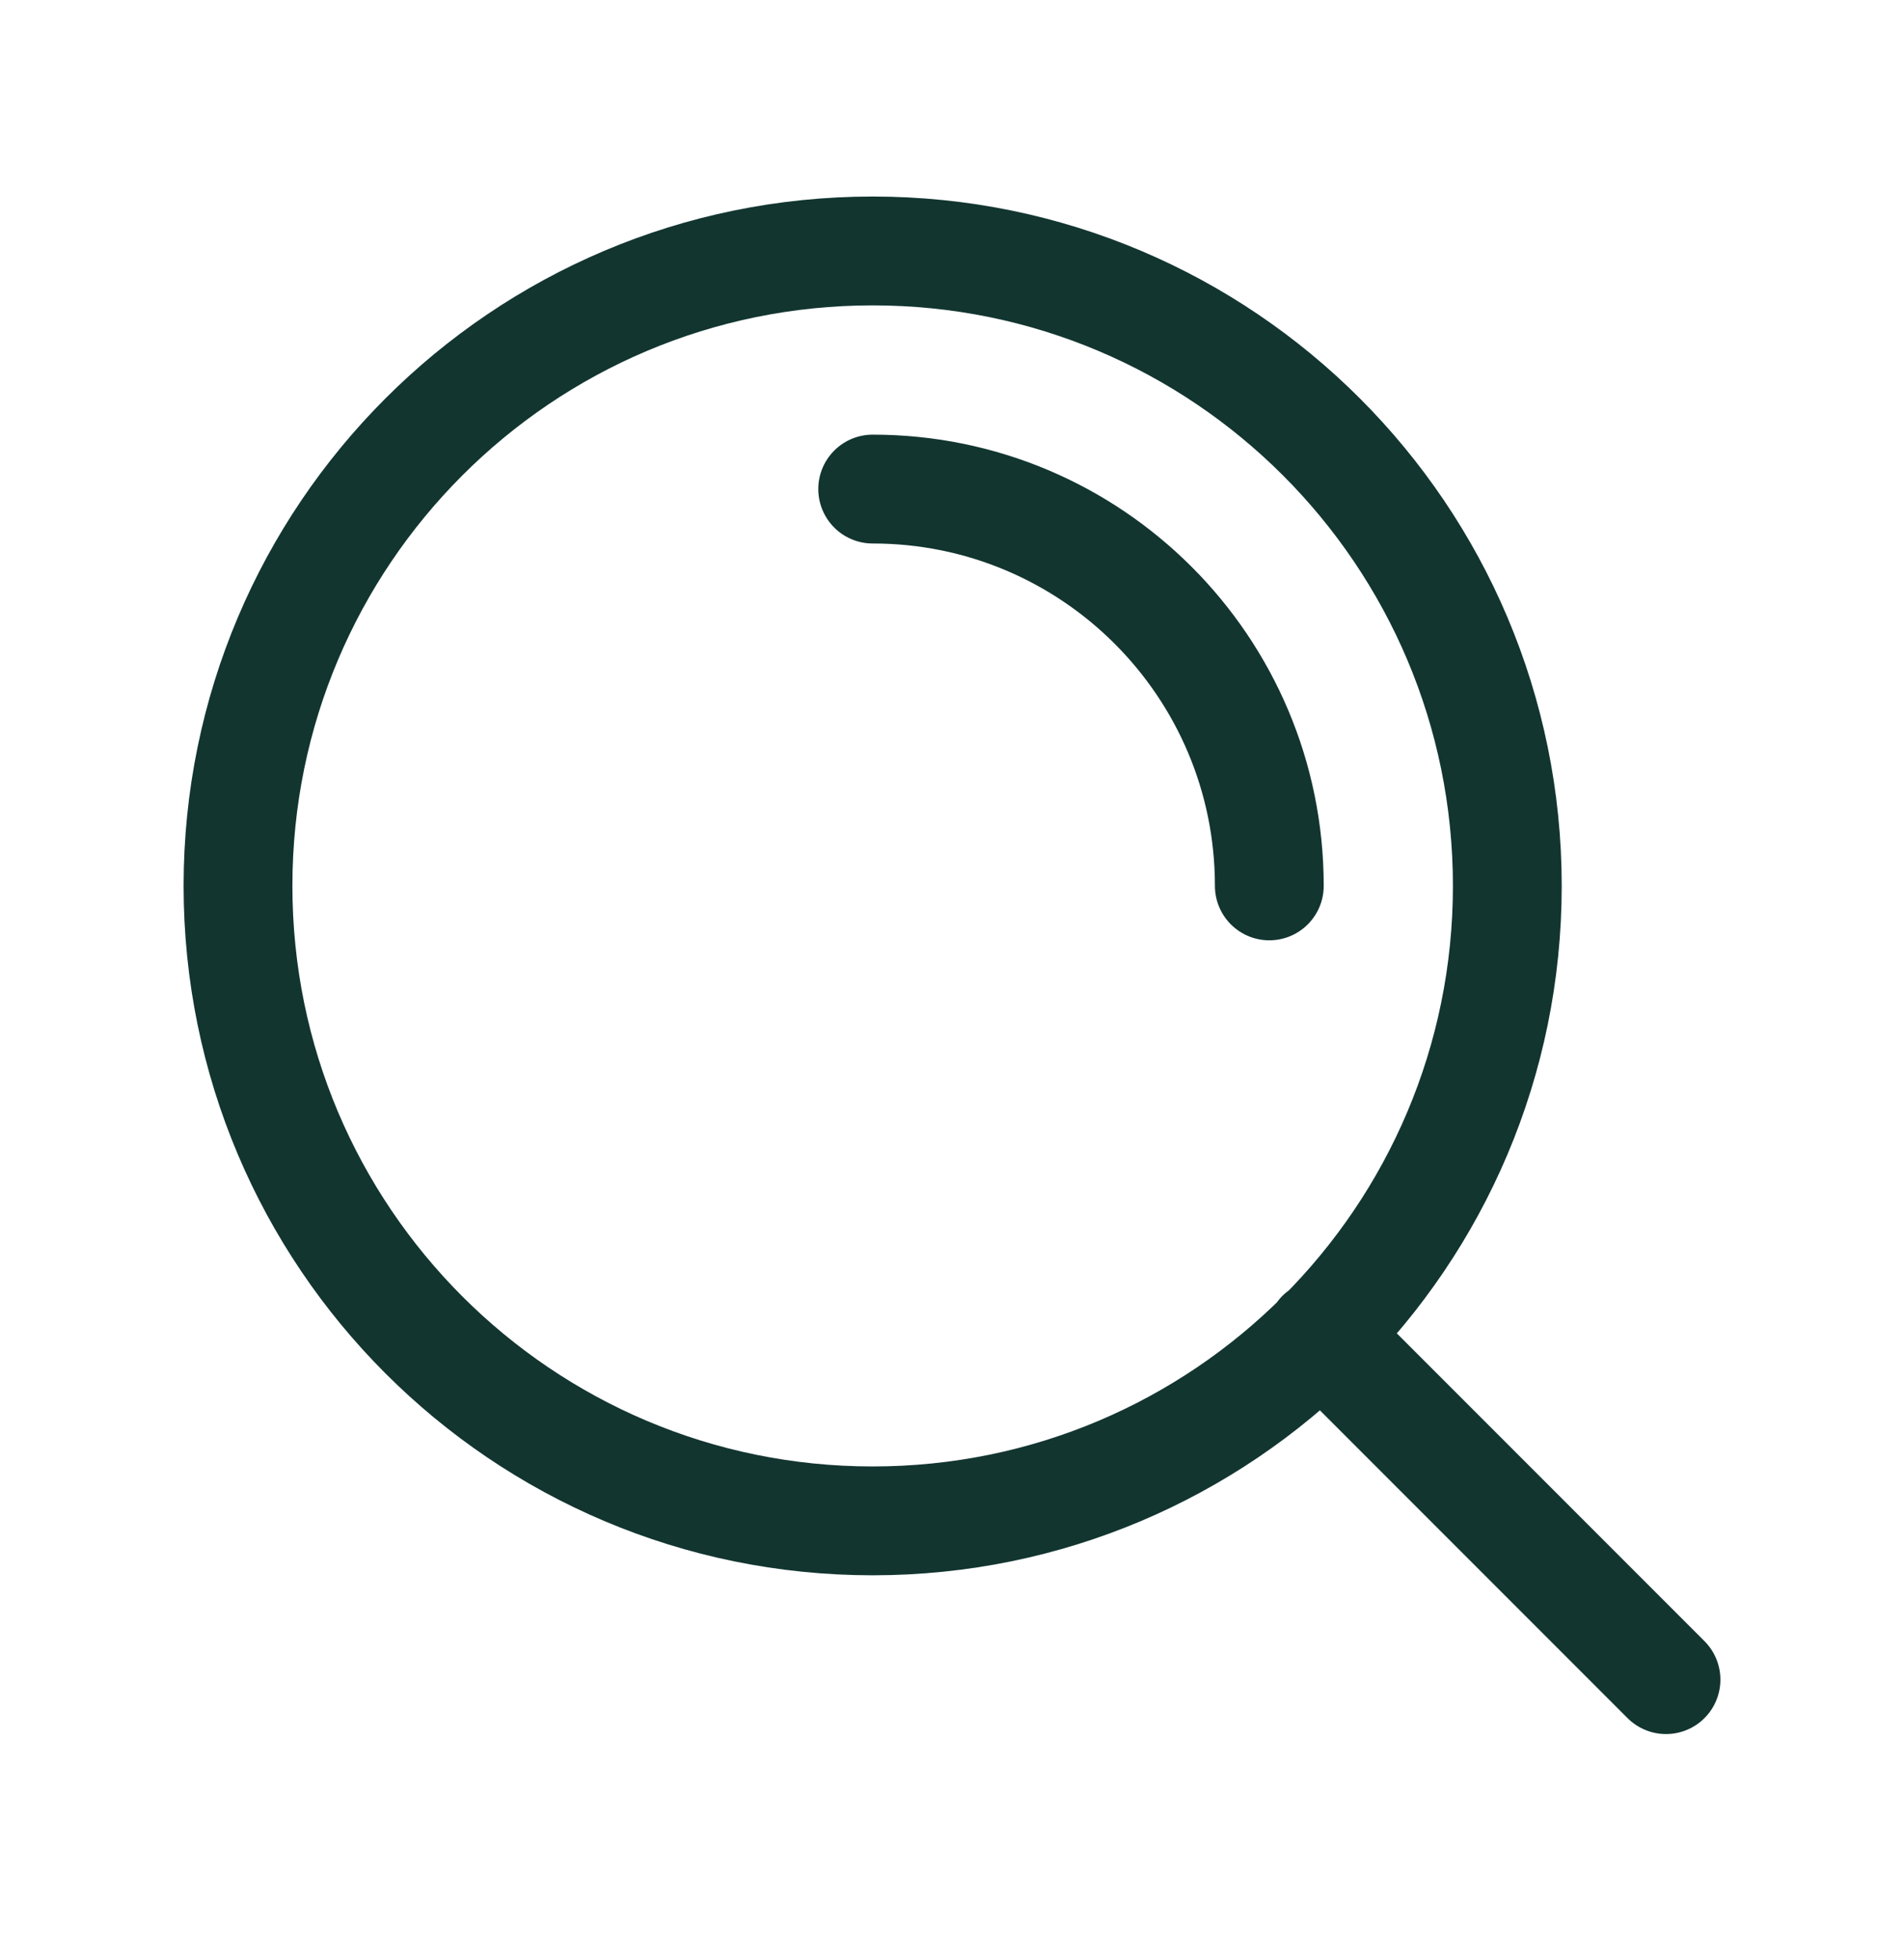 <svg xmlns="http://www.w3.org/2000/svg" fill="none" viewBox="0 0 35 36" height="36" width="35">
<path stroke-linejoin="round" stroke-linecap="round" stroke-width="2" stroke="#123530" d="M30.625 30.861L24.281 24.517M16.042 8.986C20.069 8.986 23.333 12.25 23.333 16.277M27.708 16.277C27.708 22.721 22.485 27.944 16.042 27.944C9.598 27.944 4.375 22.721 4.375 16.277C4.375 9.834 9.598 4.611 16.042 4.611C22.485 4.611 27.708 9.834 27.708 16.277Z"></path>
</svg>
